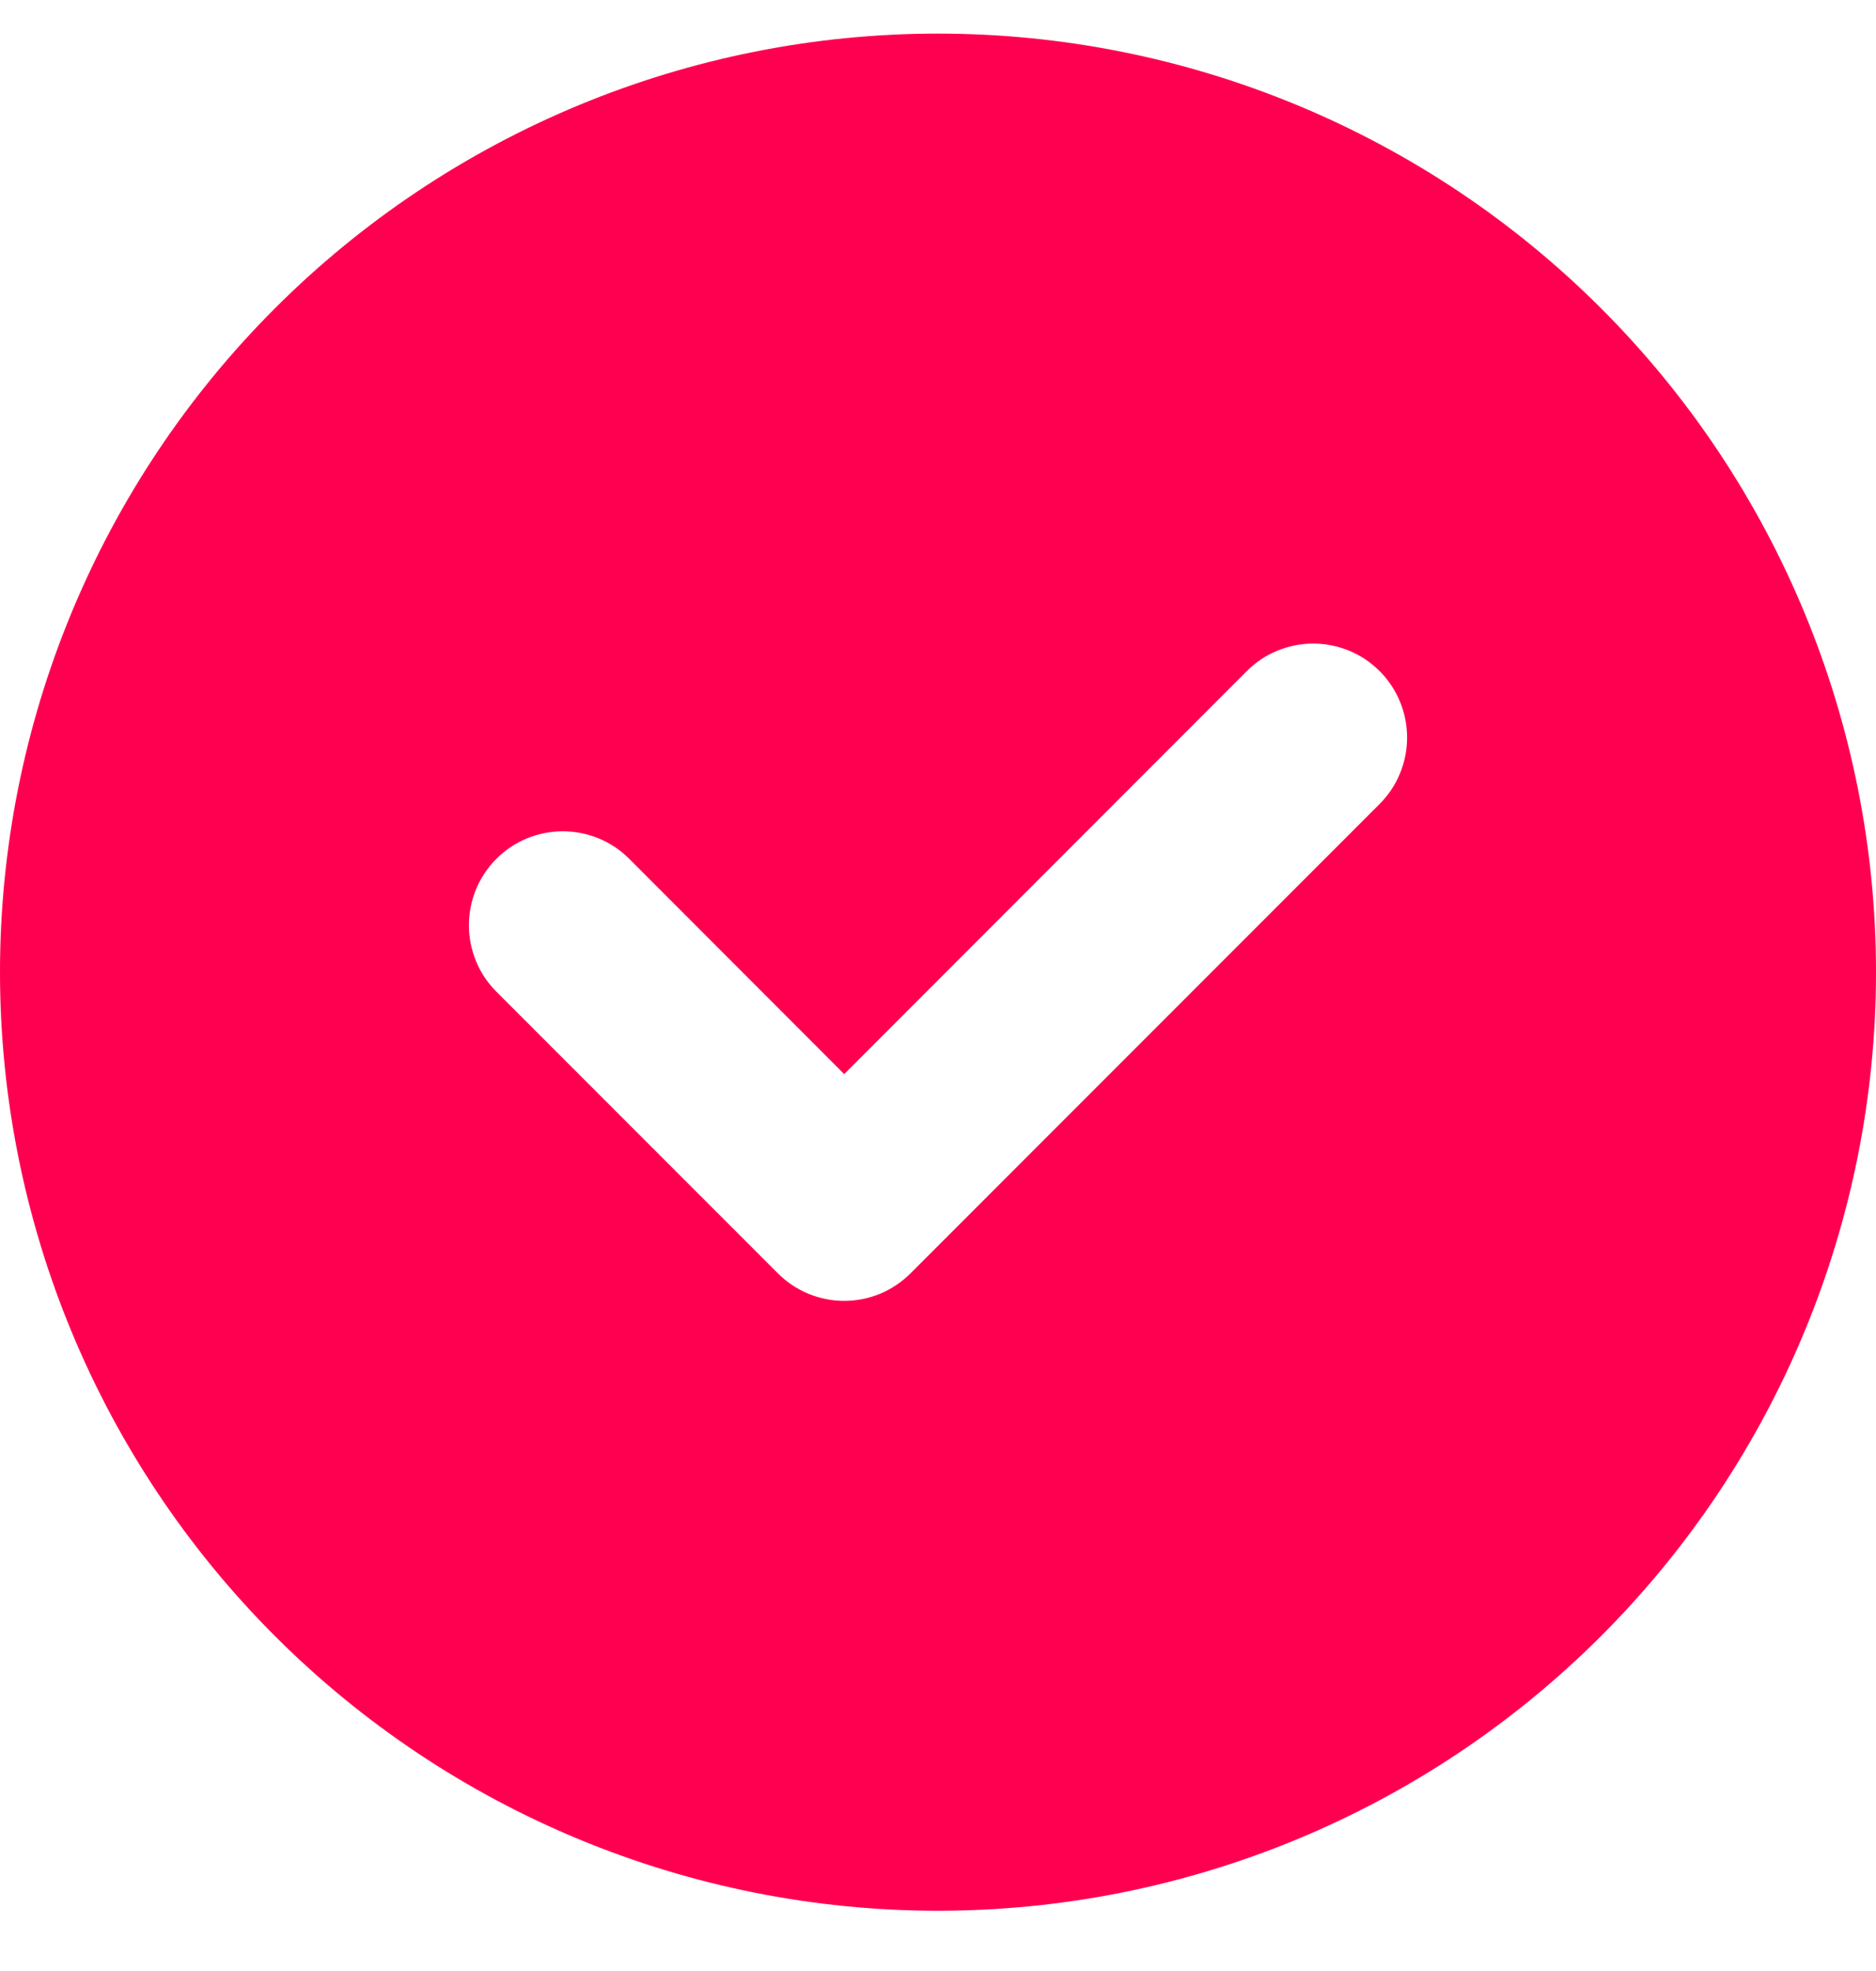 <svg width="20" height="21" viewBox="0 0 20 21" fill="none" xmlns="http://www.w3.org/2000/svg">
<path d="M0 10.358C0 7.706 1.054 5.162 2.929 3.287C4.804 1.412 7.348 0.358 10 0.358C12.652 0.358 15.196 1.412 17.071 3.287C18.946 5.162 20 7.706 20 10.358C20 13.01 18.946 15.554 17.071 17.429C15.196 19.305 12.652 20.358 10 20.358C7.348 20.358 4.804 19.305 2.929 17.429C1.054 15.554 0 13.01 0 10.358ZM14.708 8.566C14.801 8.473 14.875 8.363 14.925 8.241C14.975 8.12 15.001 7.99 15.001 7.858C15.001 7.727 14.975 7.596 14.925 7.475C14.875 7.354 14.801 7.243 14.708 7.15C14.615 7.057 14.505 6.983 14.383 6.933C14.262 6.883 14.132 6.857 14 6.857C13.868 6.857 13.738 6.883 13.617 6.933C13.495 6.983 13.385 7.057 13.292 7.15L9 11.444L6.708 9.15C6.615 9.057 6.505 8.983 6.383 8.933C6.262 8.883 6.131 8.857 6 8.857C5.869 8.857 5.738 8.883 5.617 8.933C5.495 8.983 5.385 9.057 5.292 9.15C5.199 9.243 5.125 9.354 5.075 9.475C5.025 9.596 4.999 9.727 4.999 9.858C4.999 9.99 5.025 10.12 5.075 10.241C5.125 10.363 5.199 10.473 5.292 10.566L8.292 13.566C8.385 13.659 8.495 13.733 8.617 13.784C8.738 13.834 8.868 13.86 9 13.86C9.132 13.86 9.262 13.834 9.383 13.784C9.505 13.733 9.615 13.659 9.708 13.566L14.708 8.566Z" fill="#FF0050"/>
</svg>
